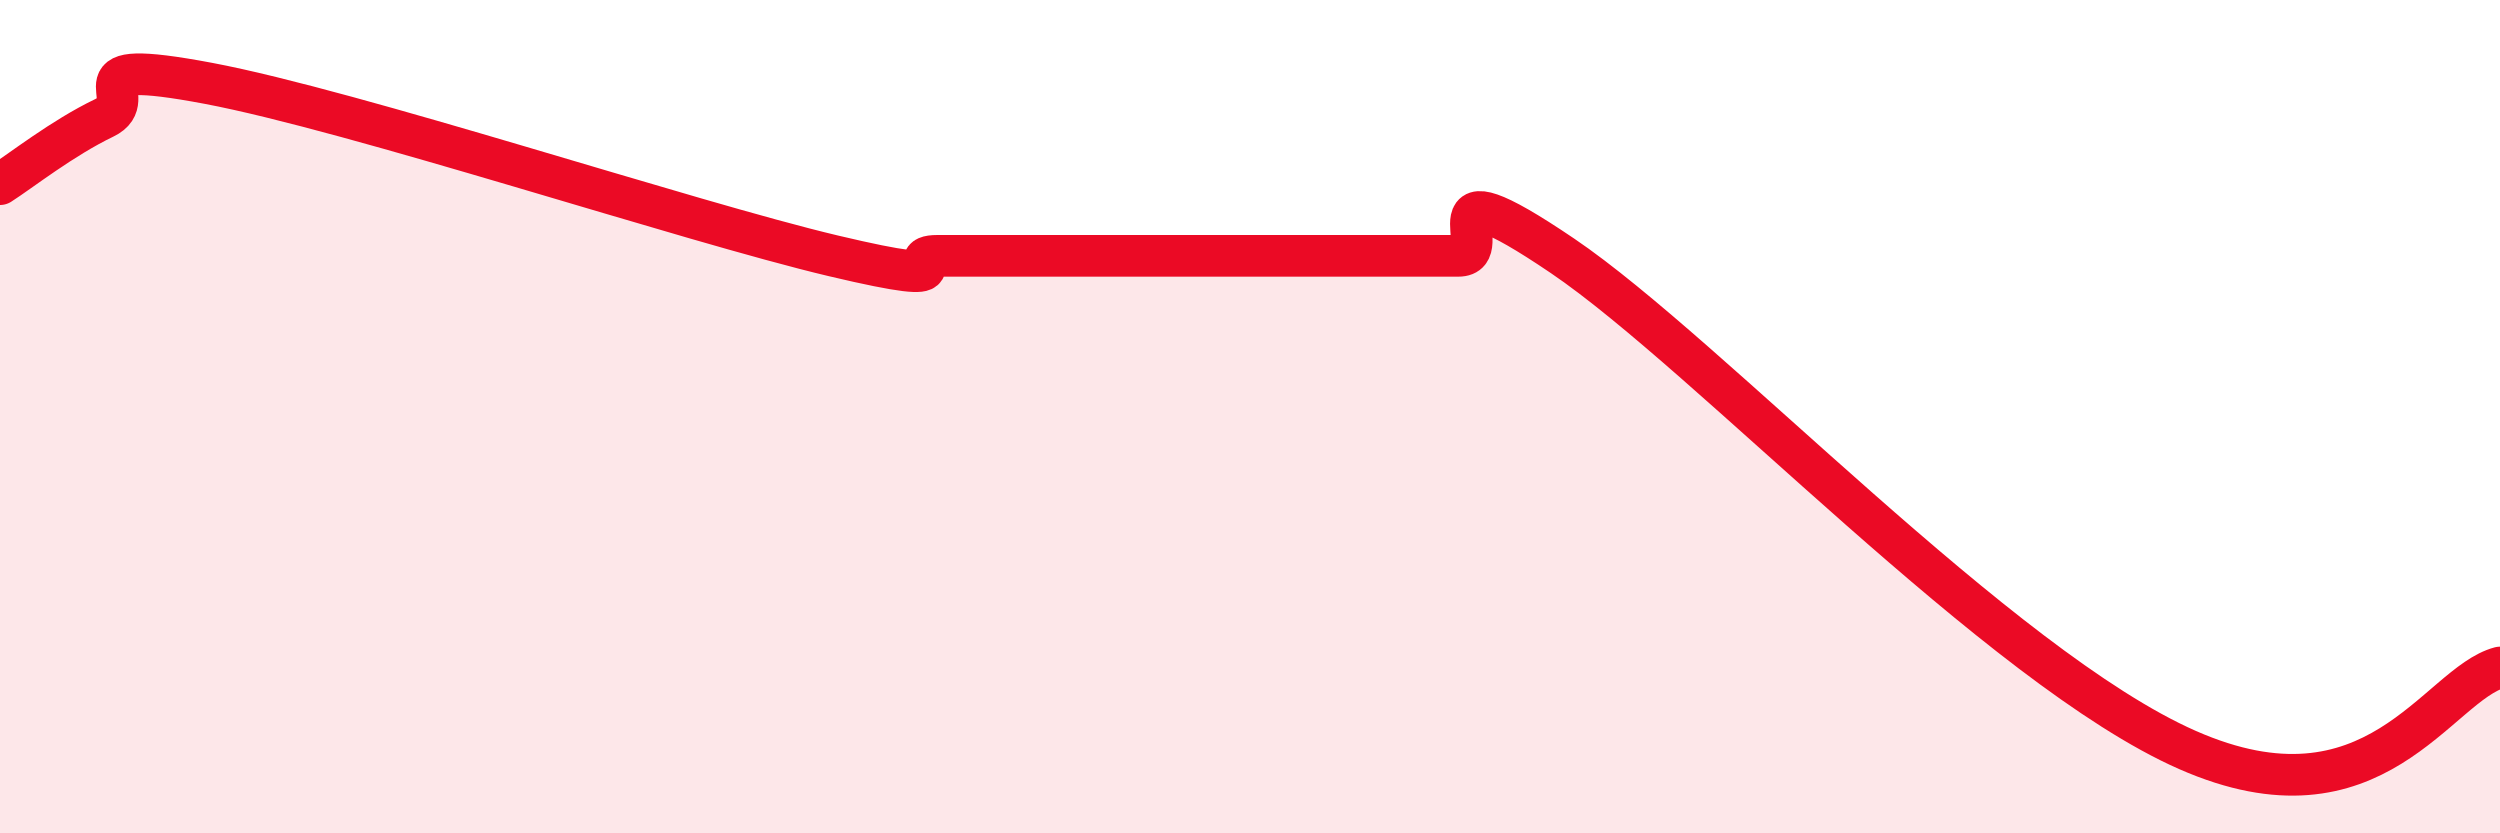 
    <svg width="60" height="20" viewBox="0 0 60 20" xmlns="http://www.w3.org/2000/svg">
      <path
        d="M 0,4.42 C 0.5,4.1 1.5,3.31 2.5,2.83 C 3.5,2.35 1.5,1.34 5,2 C 8.5,2.66 16.5,5.31 20,6.14 C 23.5,6.97 21.5,6.14 22.5,6.14 C 23.5,6.14 24,6.14 25,6.14 C 26,6.14 26.5,6.14 27.5,6.14 C 28.5,6.14 29,6.14 30,6.14 C 31,6.14 31.5,6.14 32.5,6.14 C 33.5,6.14 34,6.14 35,6.14 C 36,6.14 34,3.77 37.5,6.14 C 41,8.51 48,16.02 52.5,18 C 57,19.98 58.5,16.42 60,16.02L60 20L0 20Z"
        fill="#EB0A25"
        opacity="0.1"
        stroke-linecap="round"
        stroke-linejoin="round"
      />
      <path
        d="M 0,4.42 C 0.5,4.1 1.5,3.31 2.5,2.83 C 3.5,2.35 1.5,1.34 5,2 C 8.5,2.66 16.5,5.31 20,6.14 C 23.5,6.97 21.5,6.14 22.5,6.14 C 23.5,6.14 24,6.14 25,6.14 C 26,6.14 26.5,6.14 27.5,6.14 C 28.5,6.14 29,6.14 30,6.14 C 31,6.14 31.5,6.14 32.5,6.14 C 33.5,6.14 34,6.14 35,6.14 C 36,6.14 34,3.77 37.5,6.14 C 41,8.51 48,16.02 52.5,18 C 57,19.98 58.5,16.42 60,16.02"
        stroke="#EB0A25"
        stroke-width="1"
        fill="none"
        stroke-linecap="round"
        stroke-linejoin="round"
      />
    </svg>
  
